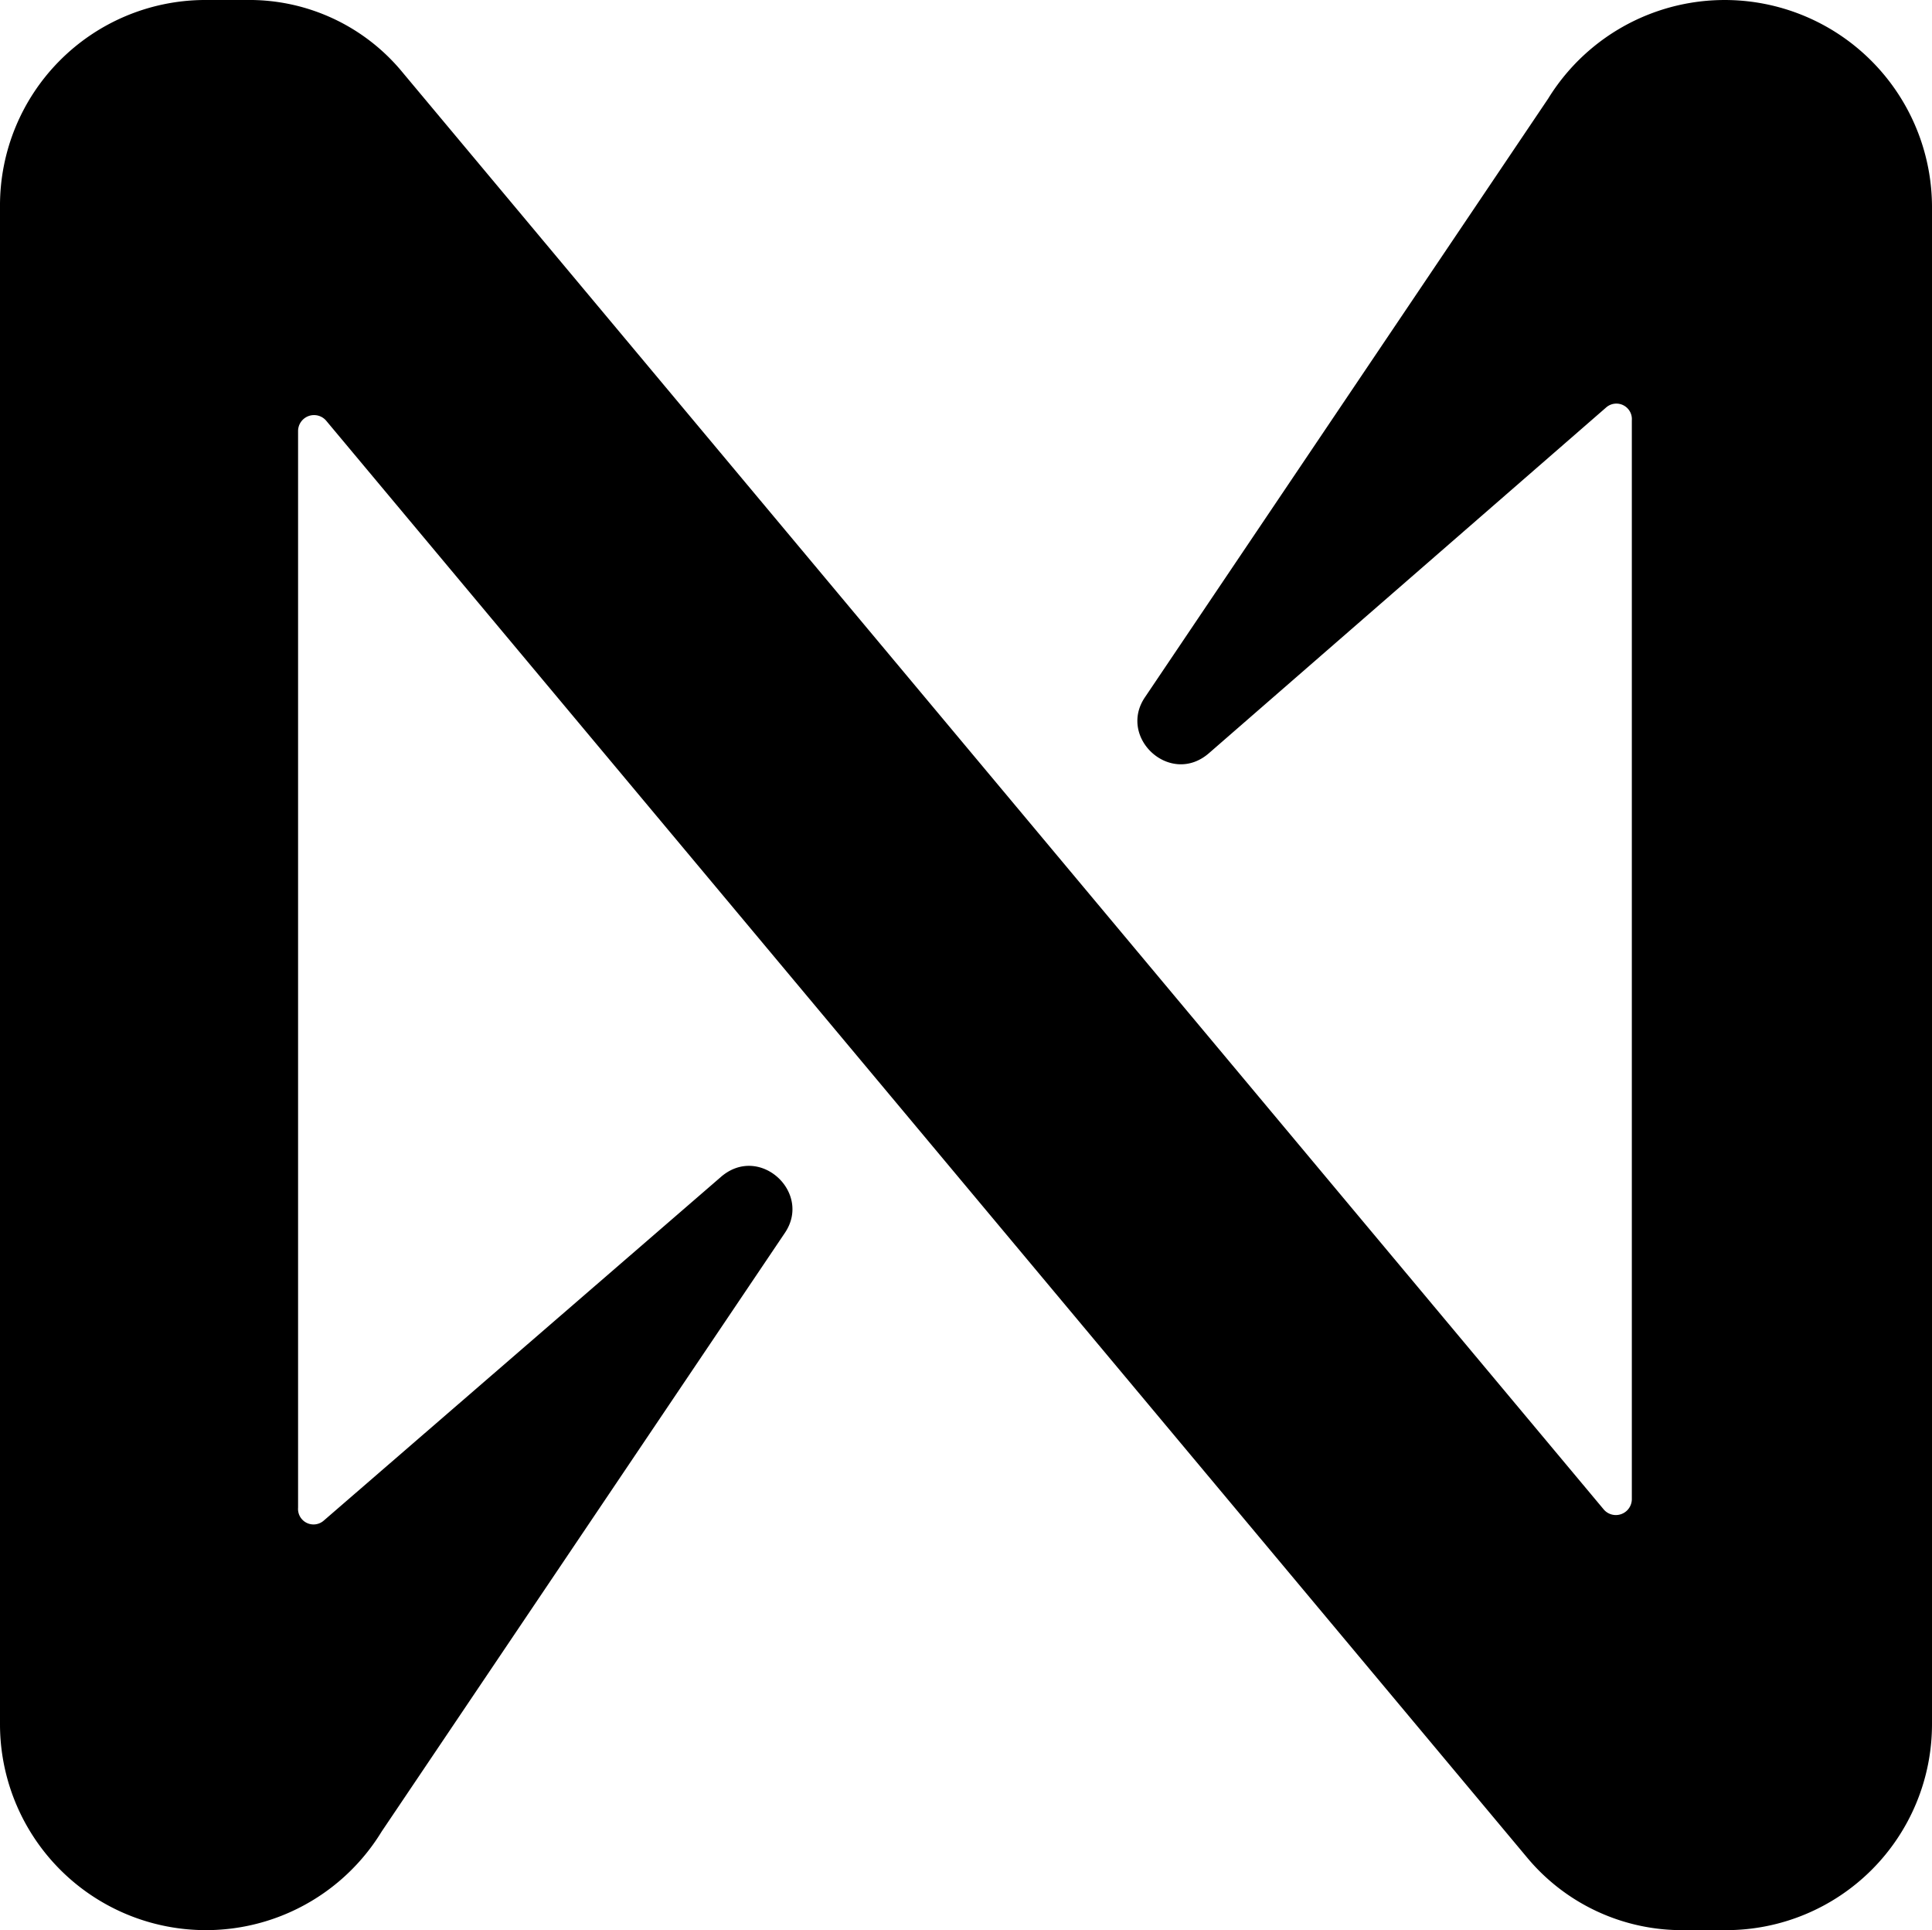 <svg xmlns="http://www.w3.org/2000/svg" viewBox="0 0 249.28 249"><g id="Layer_2" data-name="Layer 2"><g id="Layer_1-2" data-name="Layer 1"><path d="M199.75,12.73l-52,77.19c-3.6,5.25,3.32,11.62,8.3,7.19l51.18-44.54a2,2,0,0,1,3.32,1.66V193.39a2.06,2.06,0,0,1-3.59,1.38L52,9.41A25.58,25.58,0,0,0,31.82,0H26.28A26.51,26.51,0,0,0,0,26.56V222.44a26.57,26.57,0,0,0,49.25,13.83l52-77.19c3.6-5.25-3.32-11.62-8.3-7.19L41.78,196.16a2,2,0,0,1-3.32-1.66V55.61a2.06,2.06,0,0,1,3.59-1.38L197,239.59A26,26,0,0,0,217.18,249h5.54a26.57,26.57,0,0,0,26.56-26.56V26.56a26.75,26.75,0,0,0-49.53-13.83Z"/></g></g></svg>